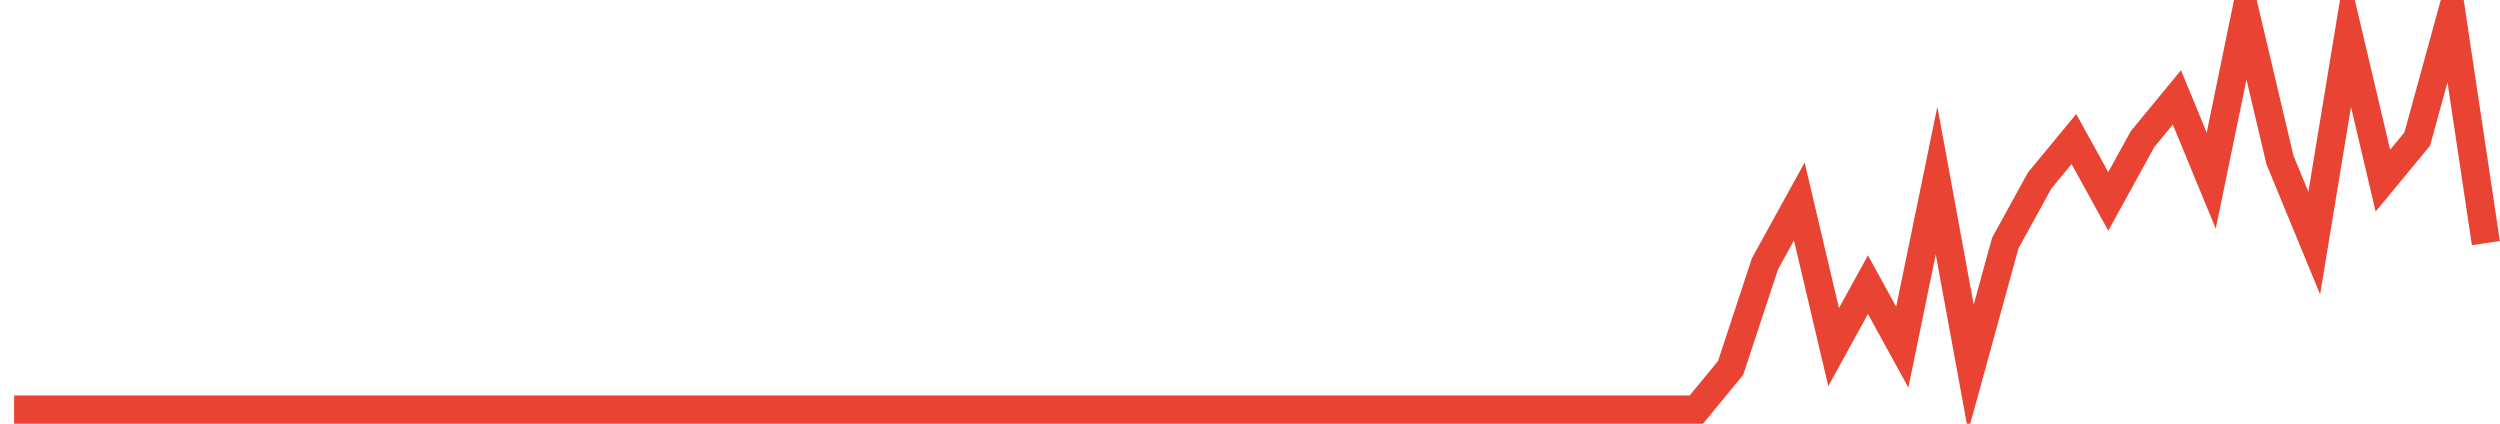 <?xml version="1.0" encoding="UTF-8"?>
<svg xmlns="http://www.w3.org/2000/svg" xmlns:xlink="http://www.w3.org/1999/xlink" width="177pt" height="30pt" viewBox="0 0 177 30" version="1.1">
<g id="surface3050946">
<path style="fill:none;stroke-width:2;stroke-linecap:butt;stroke-linejoin:miter;stroke:rgb(91.373%,26.275%,20.392%);stroke-opacity:1;stroke-miterlimit:10;" d="M 1 29 L 120.098 29 L 122.527 26.051 L 124.957 18.684 L 127.391 14.262 L 129.82 24.578 L 132.25 20.156 L 134.68 24.578 L 137.109 12.789 L 139.543 26.051 L 141.973 17.211 L 144.402 12.789 L 146.832 9.844 L 149.266 14.262 L 151.695 9.844 L 154.125 6.895 L 156.555 12.789 L 158.984 1 L 161.418 11.316 L 163.848 17.211 L 166.277 2.473 L 168.707 12.789 L 171.141 9.844 L 173.57 1 L 176 17.211 "/>
</g>
</svg>
